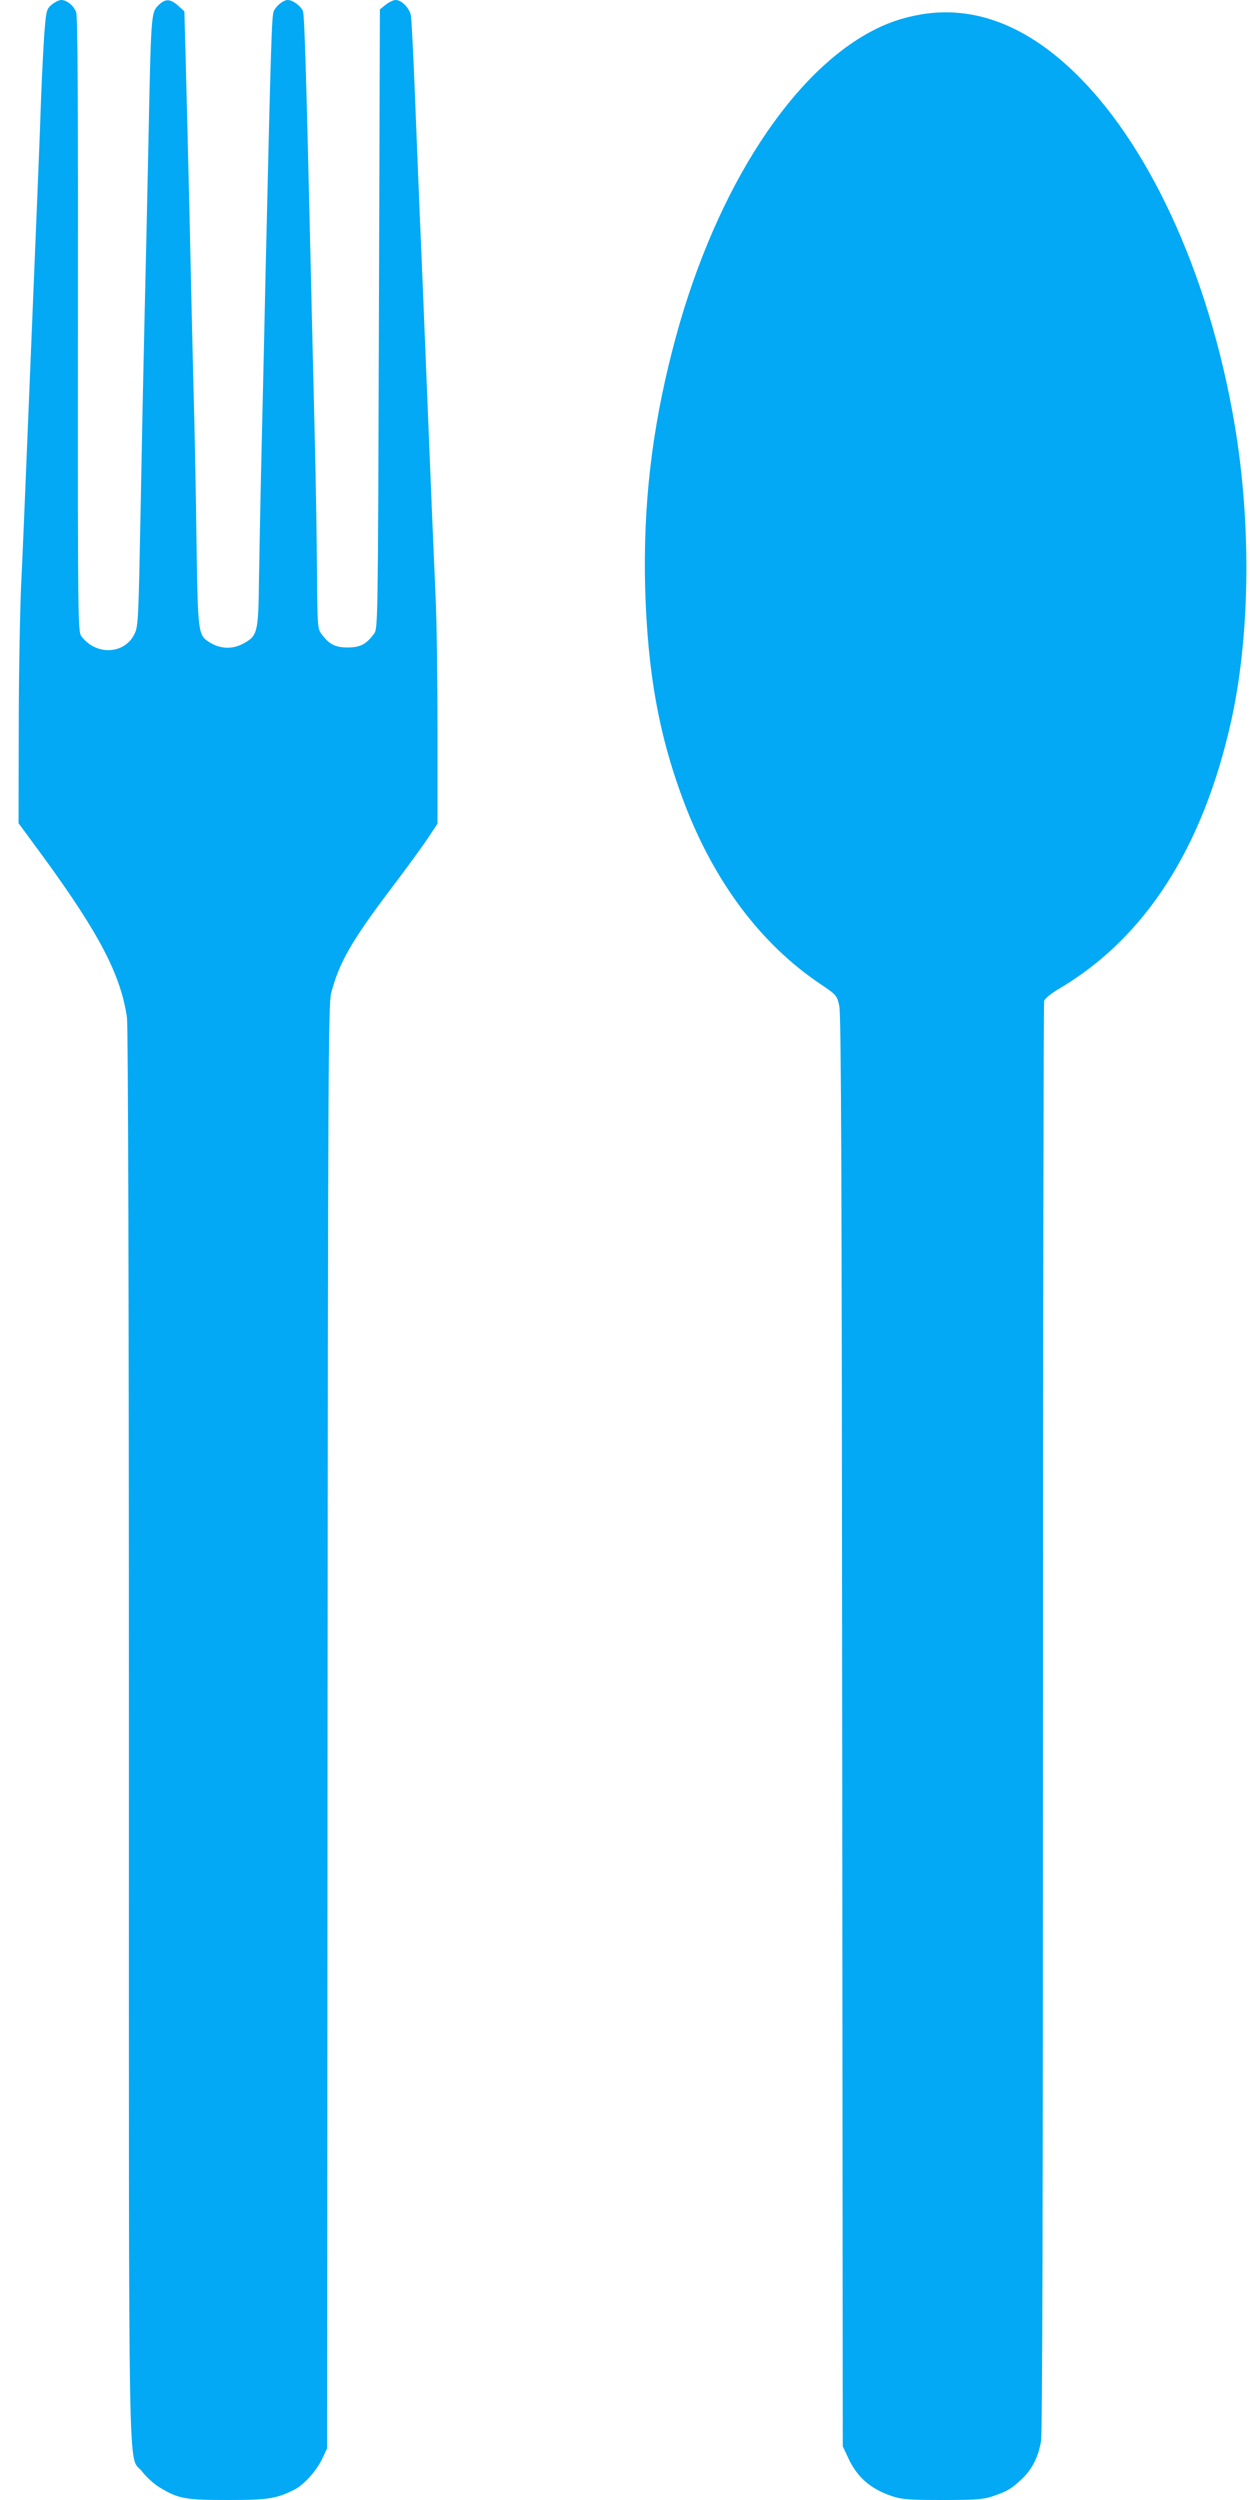<?xml version="1.0" standalone="no"?>
<!DOCTYPE svg PUBLIC "-//W3C//DTD SVG 20010904//EN"
 "http://www.w3.org/TR/2001/REC-SVG-20010904/DTD/svg10.dtd">
<svg version="1.0" xmlns="http://www.w3.org/2000/svg"
 width="640pt" height="1280pt" viewBox="0 0 640 1280"
 preserveAspectRatio="xMidYMid meet">
<g transform="translate(0,1280) scale(0.1,-0.1)"
fill="#03a9f4" stroke="none">
<path d="M266 12777 c-26 -21 -29 -31 -36 -112 -5 -50 -14 -218 -20 -375 -5
-157 -19 -501 -30 -765 -11 -264 -29 -703 -40 -975 -11 -272 -25 -610 -32
-750 -6 -140 -12 -471 -12 -735 l-1 -480 123 -167 c289 -396 400 -608 432
-827 6 -41 10 -1427 10 -3682 0 -4011 -6 -3667 68 -3764 21 -27 61 -64 90 -81
96 -58 130 -64 350 -64 207 0 248 7 341 54 49 26 111 95 140 156 l26 55 2
3694 c2 3275 4 3701 18 3754 40 156 103 266 298 525 82 108 171 230 198 271
l49 74 0 474 c0 261 -4 572 -10 691 -11 253 -23 532 -50 1207 -11 270 -24 596
-30 725 -5 129 -17 408 -25 620 -8 212 -18 400 -21 419 -6 38 -47 81 -78 81
-12 0 -34 -11 -51 -24 l-30 -24 -5 -1585 c-5 -1582 -5 -1586 -26 -1613 -39
-53 -70 -69 -134 -69 -64 0 -95 16 -134 69 -20 26 -21 42 -23 314 -1 158 -6
481 -12 717 -6 237 -15 635 -21 885 -22 949 -31 1251 -39 1273 -11 27 -52 57
-78 57 -22 0 -57 -28 -71 -56 -11 -21 -15 -168 -42 -1329 -5 -236 -14 -635
-20 -885 -6 -250 -12 -564 -14 -696 -3 -277 -7 -291 -86 -332 -53 -27 -113
-24 -165 8 -61 38 -62 41 -69 525 -3 242 -10 604 -16 805 -5 201 -14 595 -20
875 -7 281 -15 626 -19 769 l-7 258 -32 29 c-41 36 -66 37 -102 1 -36 -37 -37
-43 -50 -702 -6 -289 -15 -694 -20 -900 -5 -206 -14 -645 -20 -975 -11 -574
-12 -602 -32 -642 -51 -104 -197 -110 -271 -11 -18 25 -19 65 -18 1594 1 1131
-1 1578 -9 1601 -12 34 -48 63 -77 63 -10 0 -31 -10 -47 -23z"/>
<path d="M4715 12726 c-98 -17 -178 -45 -264 -92 -426 -233 -812 -855 -1009
-1629 -106 -413 -149 -794 -139 -1210 12 -441 72 -770 203 -1113 155 -403 392
-717 694 -920 83 -56 85 -58 97 -112 10 -43 13 -852 15 -3715 l3 -3660 28 -60
c46 -99 114 -158 223 -195 51 -17 87 -20 259 -20 170 0 209 3 257 19 75 26 93
36 145 84 56 51 89 116 103 198 7 44 10 1236 10 3709 0 2005 3 3654 6 3665 3
12 36 39 77 63 440 260 736 720 881 1372 93 422 103 966 26 1463 -120 766
-424 1456 -814 1842 -255 253 -526 358 -801 311z"/>
</g>
</svg>
